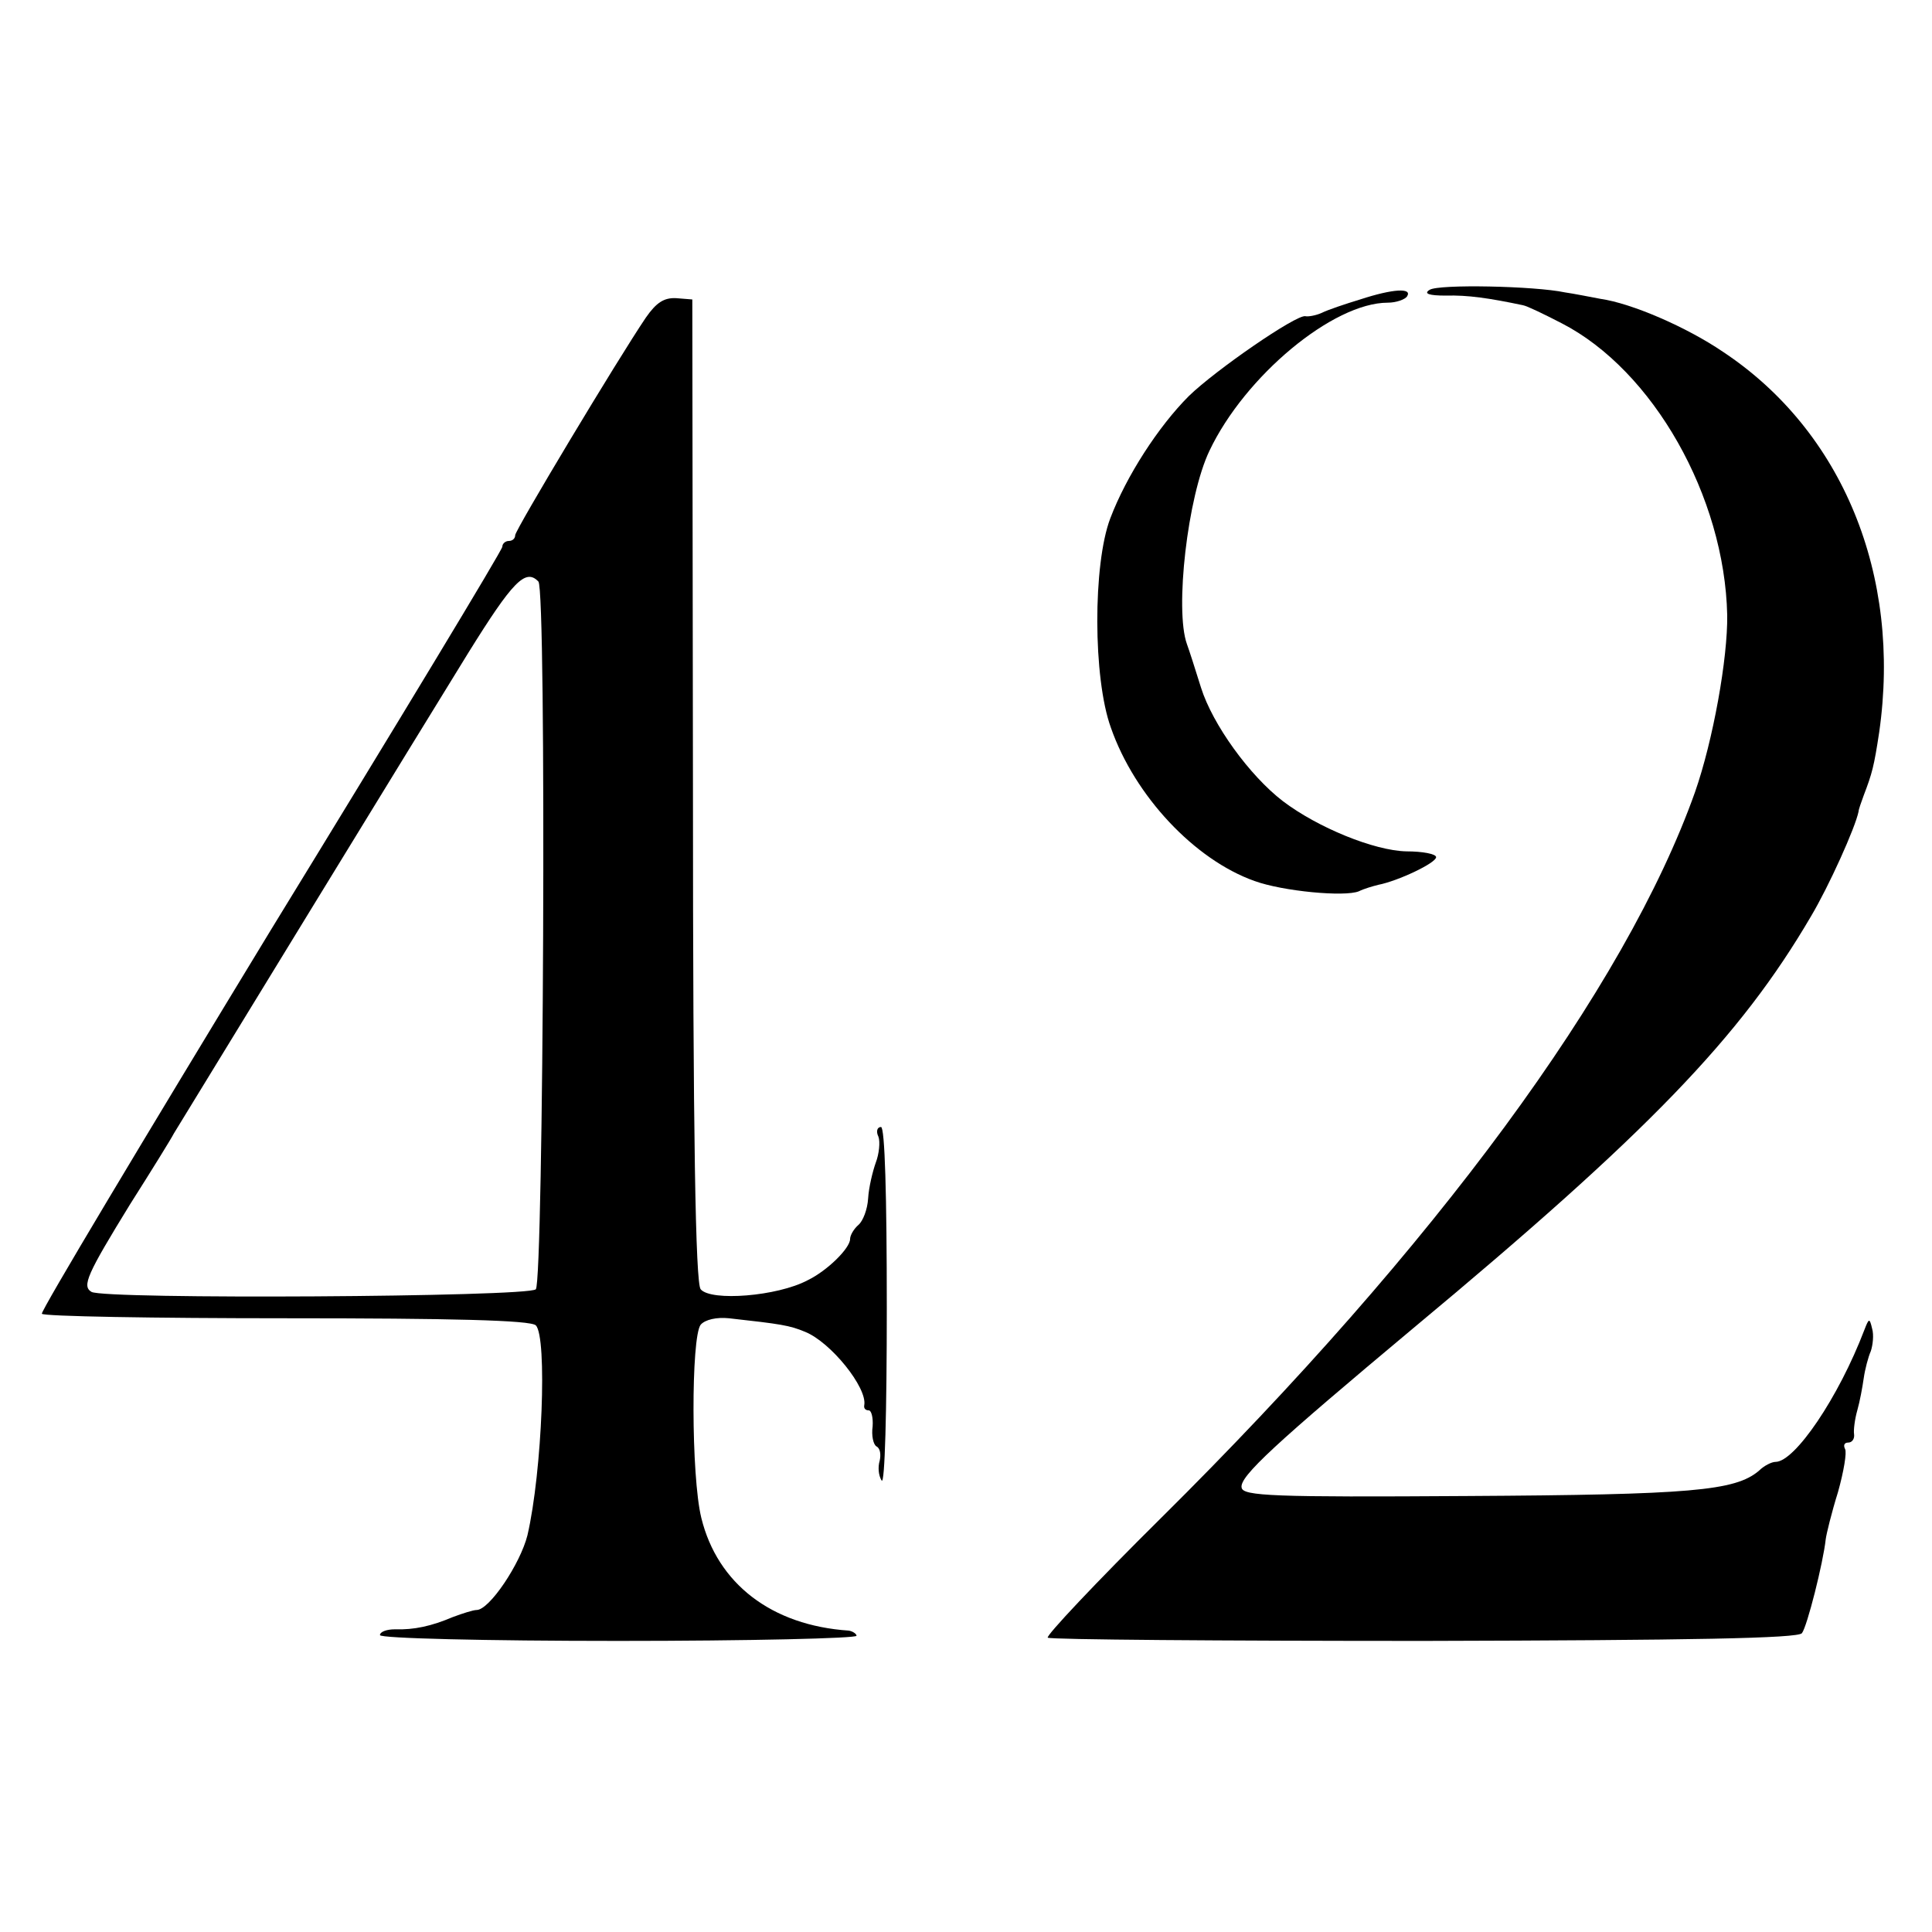 <?xml version="1.0" standalone="no"?>
<!DOCTYPE svg PUBLIC "-//W3C//DTD SVG 20010904//EN"
 "http://www.w3.org/TR/2001/REC-SVG-20010904/DTD/svg10.dtd">
<svg version="1.0" xmlns="http://www.w3.org/2000/svg"
 width="300pt" height="300pt" viewBox="0 0 300 300"
 preserveAspectRatio="xMidYMid meet">
<g transform="translate(0,300) scale(0.1,-0.1)"
fill="#000000" stroke="none">
<path d="M2220 2550 c-10 -6 -1 -9 25 -9 34 1 68 -4 120 -15 6 -1 33 -14 60
-28 142 -73 253 -269 257 -453 1 -67 -22 -195 -50 -275 -108 -304 -403 -705
-829 -1127 -101 -100 -180 -184 -176 -186 5 -3 268 -5 585 -5 415 1 580 4 586
12 8 10 33 109 37 146 1 8 9 41 19 73 9 32 14 62 11 67 -3 6 -1 10 5 10 6 0
10 6 9 13 -1 6 1 23 5 37 4 14 8 36 10 50 2 14 7 33 11 42 3 9 5 25 2 35 -4
17 -5 16 -12 -2 -40 -105 -108 -205 -138 -205 -6 0 -18 -6 -26 -14 -37 -31
-105 -37 -453 -39 -301 -2 -348 0 -350 13 -4 17 53 69 267 248 364 303 507
451 617 639 28 47 69 138 74 163 0 3 4 14 8 25 13 34 16 45 24 98 35 244 -57
468 -243 591 -56 38 -141 75 -190 82 -16 3 -41 8 -55 10 -47 10 -196 13 -210
4z"/>
<path d="M2112 2535 c-23 -7 -50 -16 -60 -21 -9 -4 -21 -6 -25 -5 -14 3 -140
-84 -181 -124 -47 -47 -97 -124 -122 -190 -27 -71 -27 -248 1 -325 37 -106
130 -205 223 -238 44 -16 140 -25 162 -16 8 4 22 8 30 10 31 6 90 34 90 43 0
5 -21 9 -46 9 -50 1 -138 37 -192 78 -52 40 -109 119 -127 176 -9 29 -19 60
-22 68 -19 53 1 229 35 300 55 116 192 230 277 230 13 0 27 5 30 10 8 13 -21
12 -73 -5z"/>
<path d="M1003 2507 c-44 -65 -203 -330 -203 -338 0 -5 -4 -9 -10 -9 -5 0 -10
-4 -10 -9 0 -5 -162 -273 -360 -596 -197 -324 -357 -591 -355 -595 2 -4 173
-7 380 -7 255 0 379 -3 387 -11 18 -18 10 -227 -13 -326 -11 -44 -59 -116 -79
-116 -5 0 -21 -5 -37 -11 -33 -14 -60 -20 -90 -19 -13 0 -23 -4 -23 -9 0 -5
164 -9 370 -9 204 0 370 4 370 8 0 3 -6 7 -12 8 -120 8 -204 73 -229 175 -16
65 -16 281 -1 300 7 8 25 12 44 10 81 -9 94 -11 118 -21 40 -16 97 -87 92
-114 -1 -5 2 -8 7 -8 4 0 7 -11 6 -25 -2 -14 1 -28 6 -31 6 -3 7 -13 5 -22 -3
-10 -2 -23 3 -31 5 -7 8 108 8 268 0 175 -3 281 -9 281 -6 0 -8 -7 -4 -15 3
-8 1 -27 -4 -40 -5 -14 -11 -39 -12 -56 -1 -17 -8 -35 -15 -41 -7 -6 -13 -16
-13 -22 0 -14 -35 -49 -66 -64 -47 -25 -150 -33 -166 -14 -8 9 -12 238 -12
775 l-1 762 -25 2 c-19 1 -31 -7 -47 -30z m-167 -410 c13 -12 8 -1087 -4
-1099 -12 -12 -671 -16 -690 -4 -15 9 -7 27 60 136 33 52 64 102 68 110 25 41
392 641 457 746 69 111 89 132 109 111z"/>
</g>
</svg>

